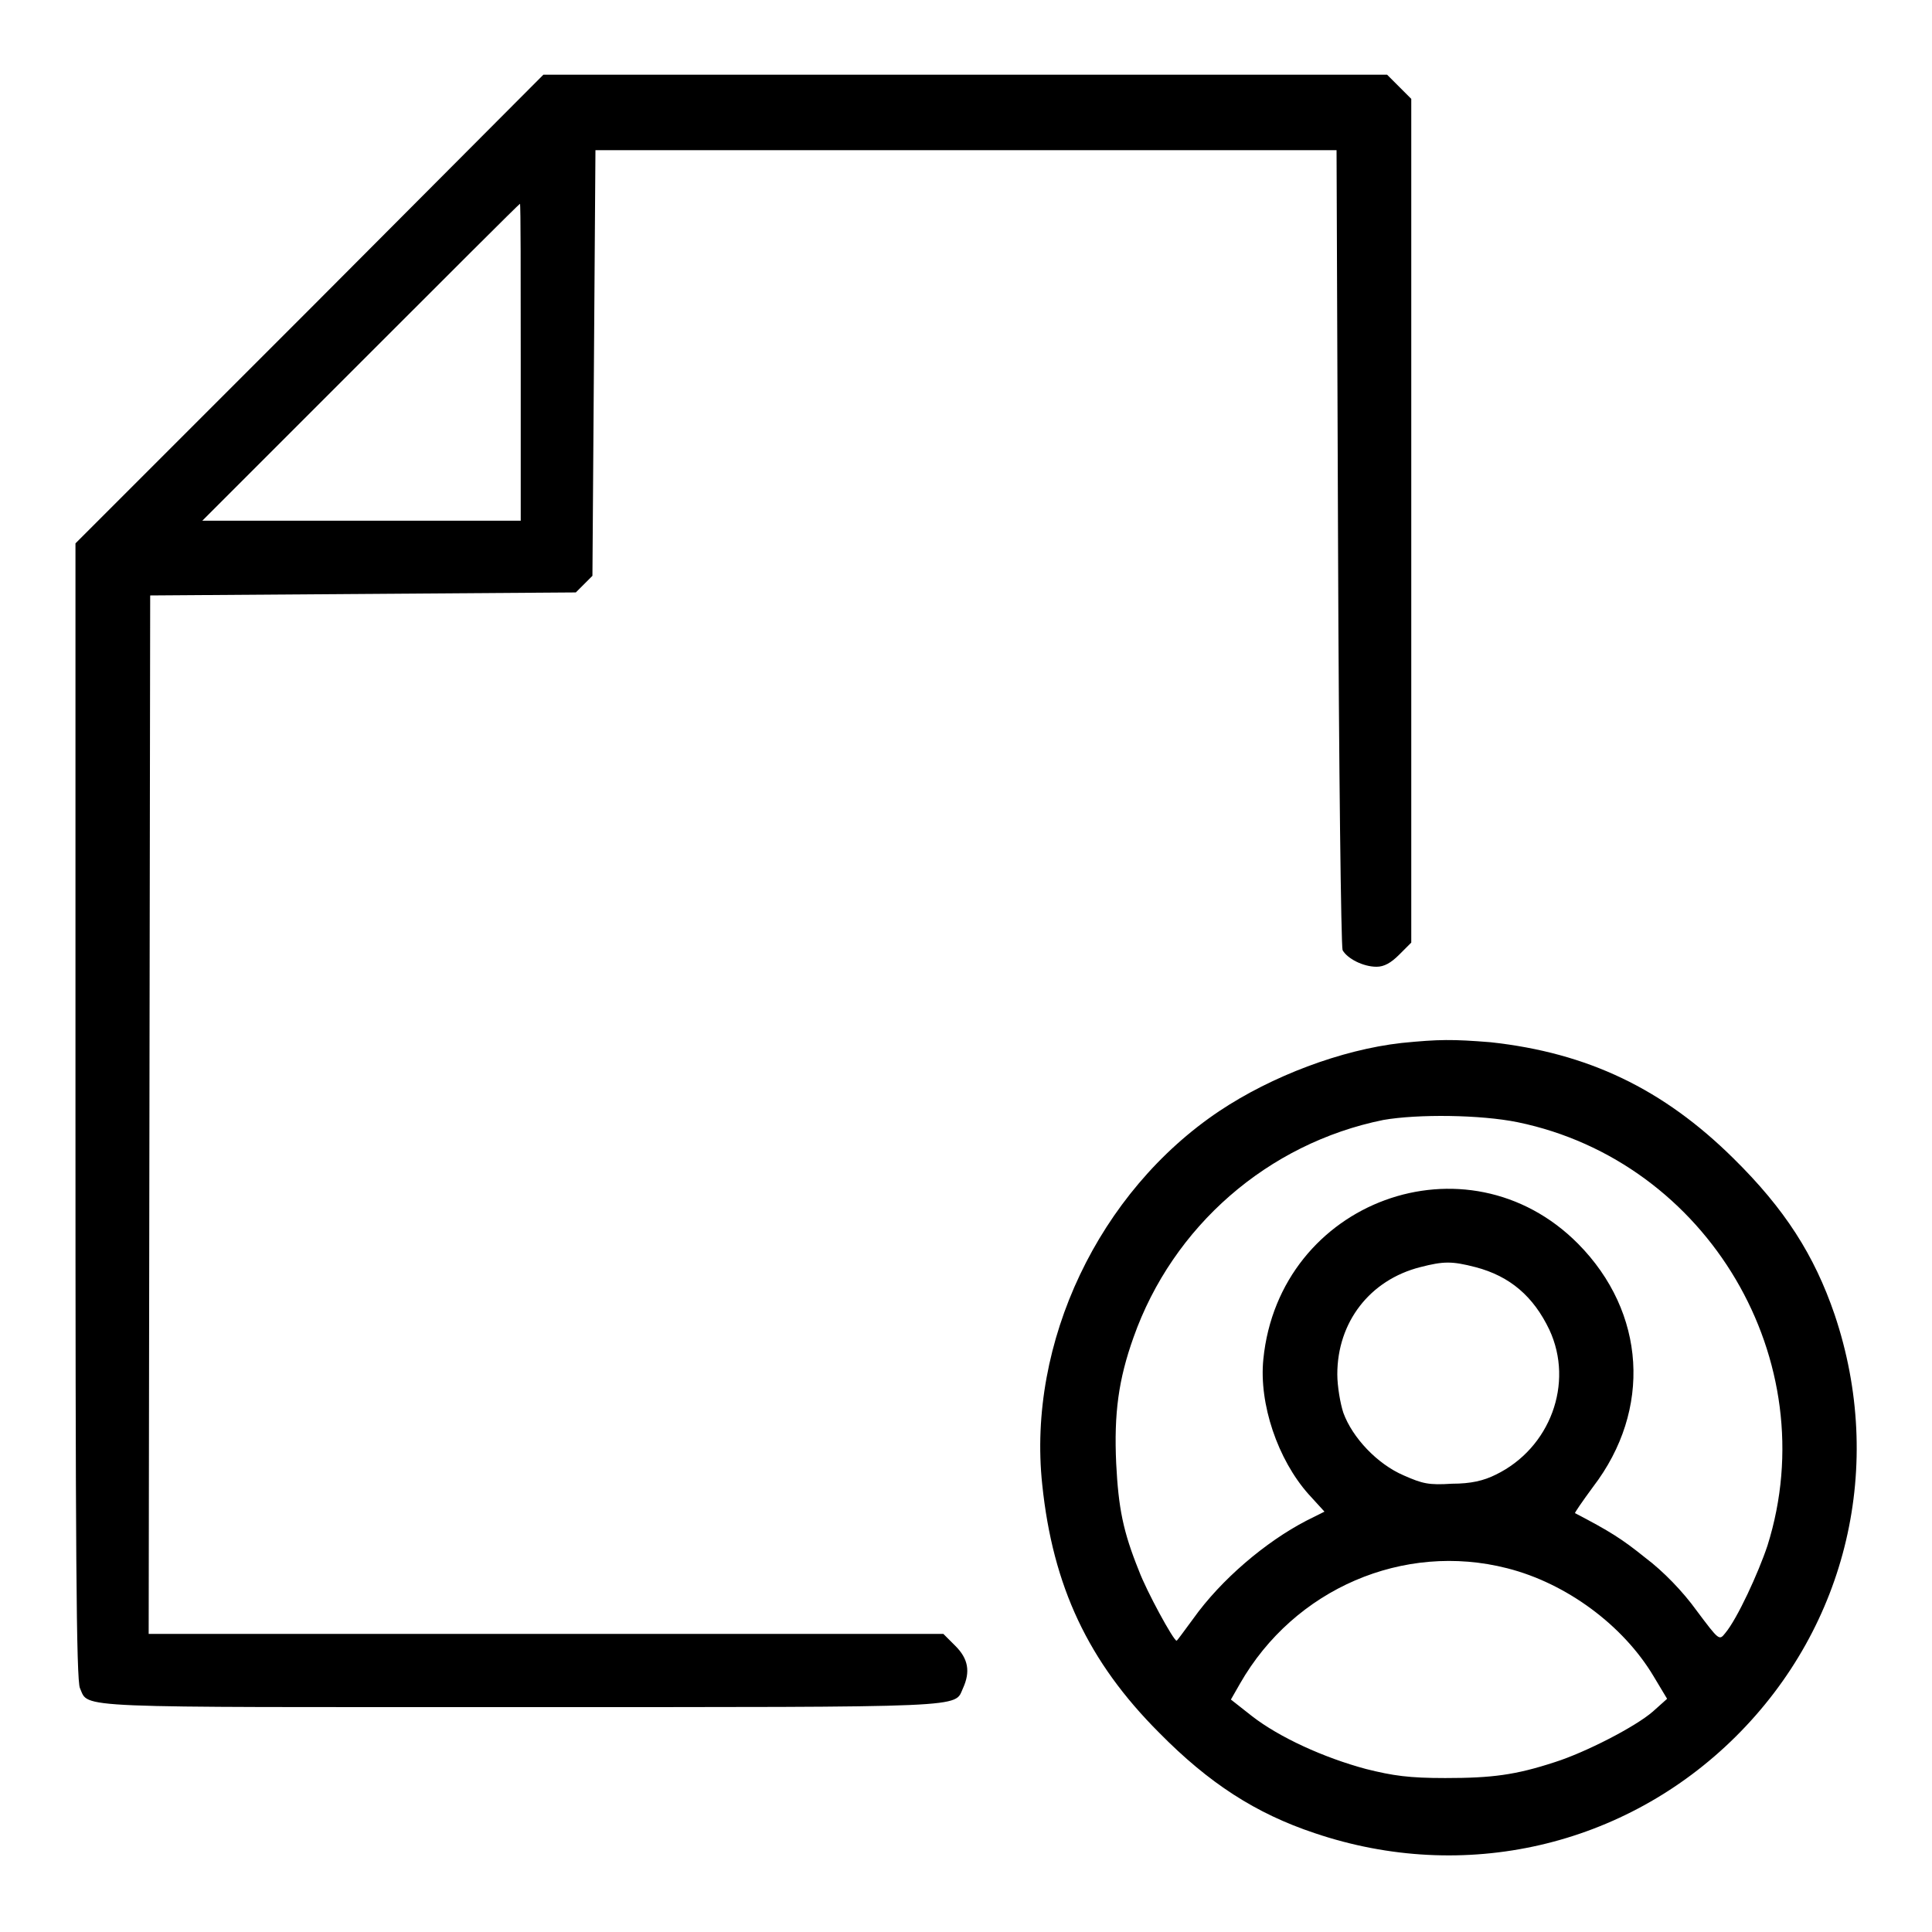 <?xml version="1.0" encoding="utf-8"?>
<!-- Svg Vector Icons : http://www.onlinewebfonts.com/icon -->
<!DOCTYPE svg PUBLIC "-//W3C//DTD SVG 1.1//EN" "http://www.w3.org/Graphics/SVG/1.1/DTD/svg11.dtd">
<svg version="1.1" xmlns="http://www.w3.org/2000/svg" xmlns:xlink="http://www.w3.org/1999/xlink" x="0px" y="0px" viewBox="0 0 256 256" enable-background="new 0 0 256 256" xml:space="preserve">
<g><g><g><path fill="#000000" d="M41,41L10,72v75.3c0,57.4,0.1,75.5,0.6,76.4c1.2,2.7-1.7,2.5,58.5,2.5c60.2,0,57.3,0.1,58.5-2.5c1-2.2,0.7-3.9-1-5.6l-1.6-1.6H72.3H19.7l0.1-68.8l0.1-68.8l28.2-0.2l28.2-0.2l1.1-1.1l1.1-1.1l0.2-28.2l0.2-28.2H128h49.1l0.2,52.6c0.1,28.9,0.4,52.9,0.6,53.4c0.6,1.1,2.7,2.2,4.5,2.2c1,0,1.9-0.5,3-1.6l1.6-1.6V69V13.1l-1.6-1.6l-1.6-1.6H128H72L41,41z M69,48v21H47.9H26.8l21-21c11.5-11.5,21-21,21.1-21C69,27.1,69,36.5,69,48z"/><path fill="#000000" d="M185.7,138.2c-8,0.9-17.2,4.4-24.1,9c-16,10.7-25.5,30.7-23.5,49.5c1.4,13.5,6.1,23.5,15.5,32.9c6.6,6.7,12.8,10.7,20.6,13.3c19.8,6.7,41.1,1.8,55.8-12.8c14.8-14.7,19.8-36,13.1-55.9c-2.7-7.9-6.6-14-13.4-20.7c-9.3-9.2-19.3-14-32.2-15.4C192.5,137.7,190.7,137.7,185.7,138.2z M201.1,148.7c25.2,5.2,40.8,31.6,33.1,56.1c-1.2,3.6-4,9.7-5.6,11.6c-0.8,1-0.8,1-3.8-3c-1.8-2.5-4.4-5.2-6.8-7c-3.1-2.5-4.7-3.5-9.3-5.9c-0.1,0,1-1.6,2.4-3.5c7.8-10.2,7-23.1-2-32.2c-14.7-14.8-39.6-5.7-41.7,15.3c-0.6,5.9,1.9,13.3,6,17.9l2.1,2.3l-2.4,1.2c-5.4,2.8-11.3,7.8-15,13c-1.2,1.6-2.1,2.9-2.2,2.9c-0.4,0-4-6.6-5-9.3c-2.1-5.2-2.7-8.3-3-14.2c-0.3-6.6,0.3-11.1,2.3-16.7c5.2-14.7,17.8-25.7,33.1-28.8C187.9,147.6,196.2,147.7,201.1,148.7z M195.5,167.9c4.6,1.2,7.7,3.9,9.8,8.3c3.3,7.1,0.1,15.7-7.1,19.2c-1.6,0.8-3.3,1.2-5.8,1.2c-3.1,0.2-3.9,0-6.4-1.1c-3.5-1.5-6.8-5-8-8.3c-0.4-1.2-0.8-3.5-0.8-5.1c0-6.9,4.3-12.5,11-14.2C191.3,167.1,192.4,167.1,195.5,167.9z M199.7,207.8c7.9,2,15.4,7.6,19.4,14.3l1.8,3l-1.9,1.7c-2.3,2-8.9,5.4-13,6.7c-5.2,1.7-8.3,2.1-14.5,2.1c-4.8,0-6.9-0.3-10.5-1.2c-5.6-1.5-11.5-4.2-15.1-7l-2.8-2.2l1.2-2.1C171.5,210.5,186,204.3,199.7,207.8z"/></g></g></g>
</svg>